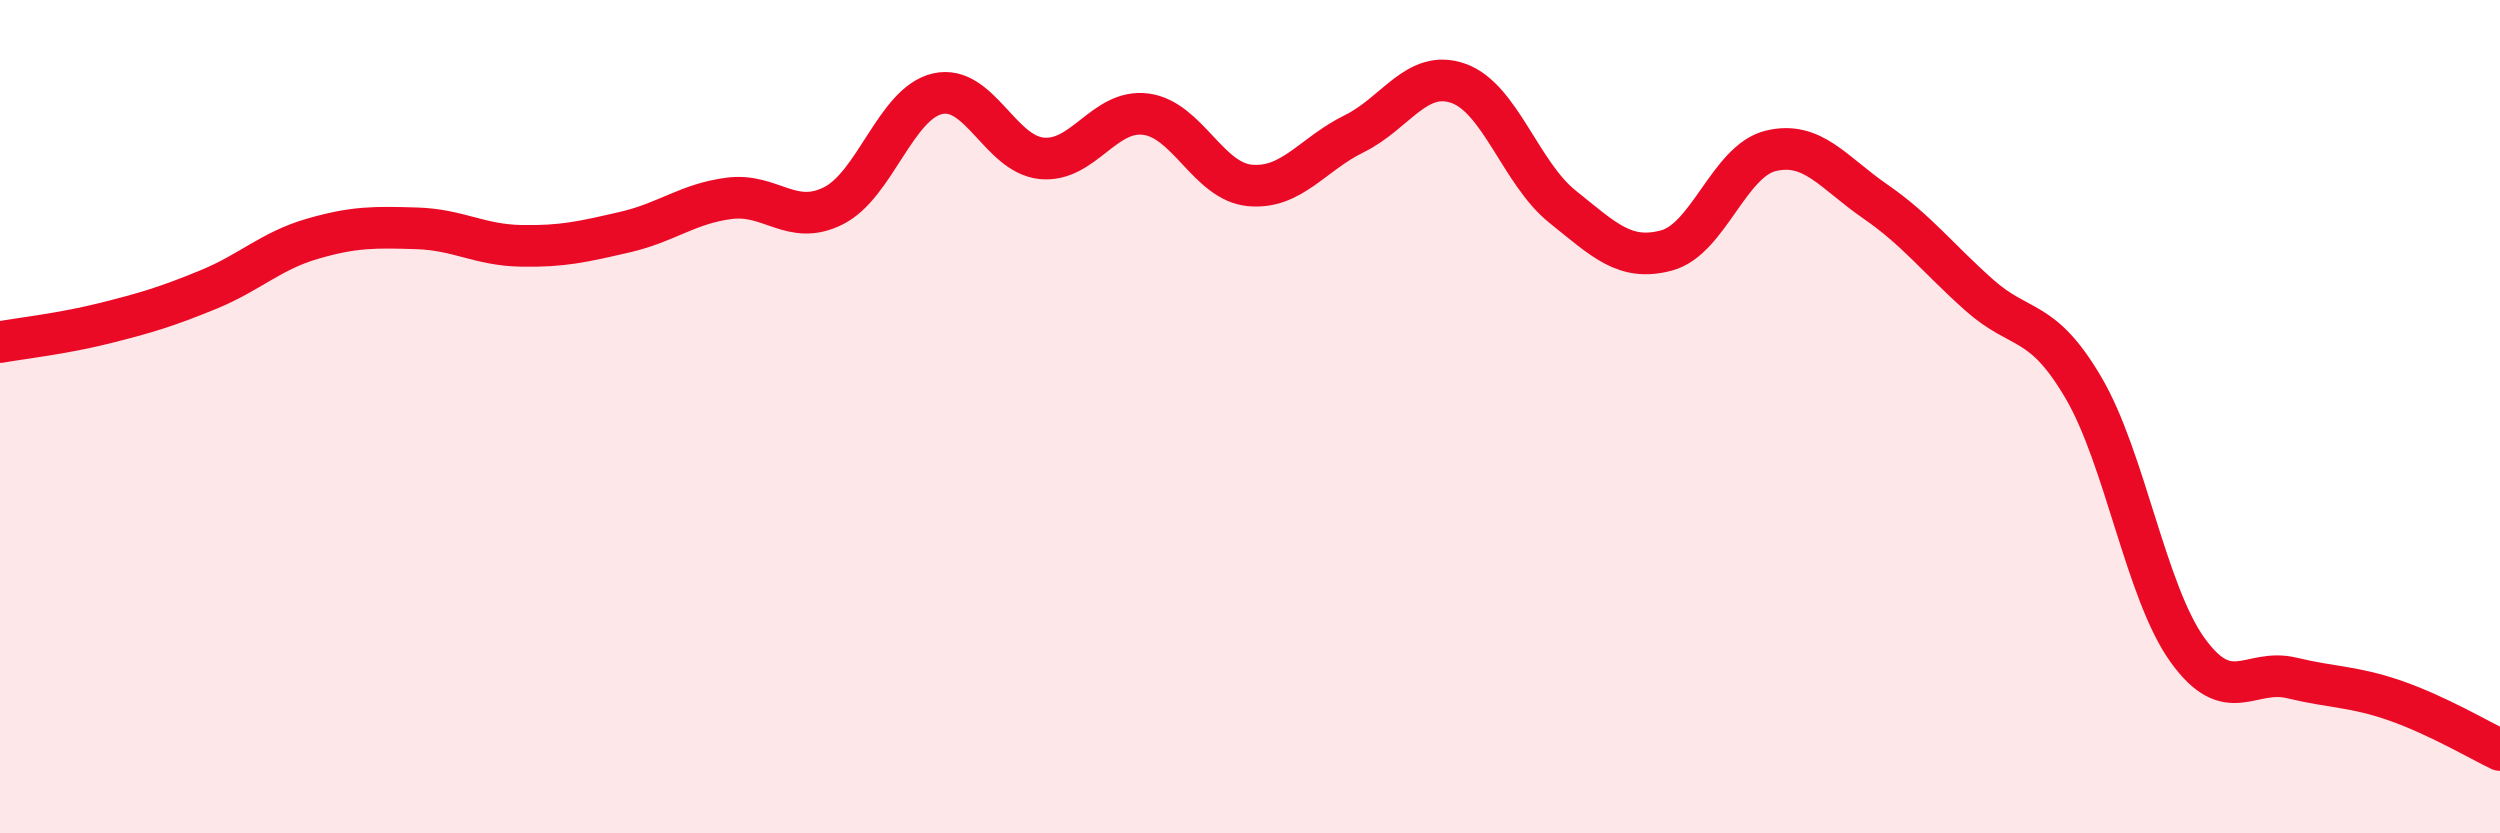 
    <svg width="60" height="20" viewBox="0 0 60 20" xmlns="http://www.w3.org/2000/svg">
      <path
        d="M 0,8.21 C 0.5,8.12 1.5,8.01 2.5,7.76 C 3.5,7.51 4,7.36 5,6.95 C 6,6.54 6.5,6.02 7.5,5.73 C 8.5,5.44 9,5.45 10,5.48 C 11,5.51 11.5,5.88 12.5,5.9 C 13.5,5.92 14,5.8 15,5.57 C 16,5.34 16.5,4.89 17.5,4.76 C 18.5,4.63 19,5.44 20,4.94 C 21,4.44 21.5,2.48 22.5,2.25 C 23.5,2.02 24,3.7 25,3.8 C 26,3.9 26.5,2.61 27.5,2.74 C 28.5,2.87 29,4.36 30,4.45 C 31,4.54 31.5,3.7 32.5,3.21 C 33.5,2.72 34,1.65 35,2 C 36,2.35 36.5,4.16 37.5,4.96 C 38.5,5.76 39,6.28 40,6.01 C 41,5.74 41.5,3.86 42.5,3.62 C 43.5,3.38 44,4.14 45,4.83 C 46,5.52 46.5,6.19 47.5,7.08 C 48.5,7.97 49,7.6 50,9.3 C 51,11 51.5,14.21 52.5,15.6 C 53.5,16.99 54,16.03 55,16.27 C 56,16.51 56.5,16.47 57.5,16.82 C 58.5,17.17 59.5,17.76 60,18L60 20L0 20Z"
        fill="#EB0A25"
        opacity="0.1"
        stroke-linecap="round"
        stroke-linejoin="round"
      />
      <path
        d="M 0,8.21 C 0.5,8.12 1.5,8.01 2.5,7.76 C 3.5,7.51 4,7.36 5,6.95 C 6,6.54 6.5,6.02 7.5,5.73 C 8.5,5.44 9,5.45 10,5.48 C 11,5.51 11.5,5.88 12.5,5.9 C 13.5,5.92 14,5.8 15,5.57 C 16,5.34 16.5,4.89 17.5,4.76 C 18.5,4.63 19,5.44 20,4.94 C 21,4.44 21.5,2.48 22.5,2.25 C 23.5,2.02 24,3.7 25,3.8 C 26,3.9 26.5,2.61 27.5,2.74 C 28.5,2.87 29,4.36 30,4.45 C 31,4.54 31.5,3.7 32.5,3.21 C 33.5,2.72 34,1.65 35,2 C 36,2.35 36.5,4.16 37.5,4.96 C 38.5,5.76 39,6.28 40,6.01 C 41,5.74 41.5,3.86 42.5,3.62 C 43.5,3.38 44,4.14 45,4.83 C 46,5.52 46.5,6.19 47.5,7.08 C 48.5,7.97 49,7.6 50,9.3 C 51,11 51.5,14.21 52.5,15.6 C 53.5,16.99 54,16.03 55,16.27 C 56,16.51 56.5,16.47 57.5,16.82 C 58.5,17.17 59.5,17.76 60,18"
        stroke="#EB0A25"
        stroke-width="1"
        fill="none"
        stroke-linecap="round"
        stroke-linejoin="round"
      />
    </svg>
  